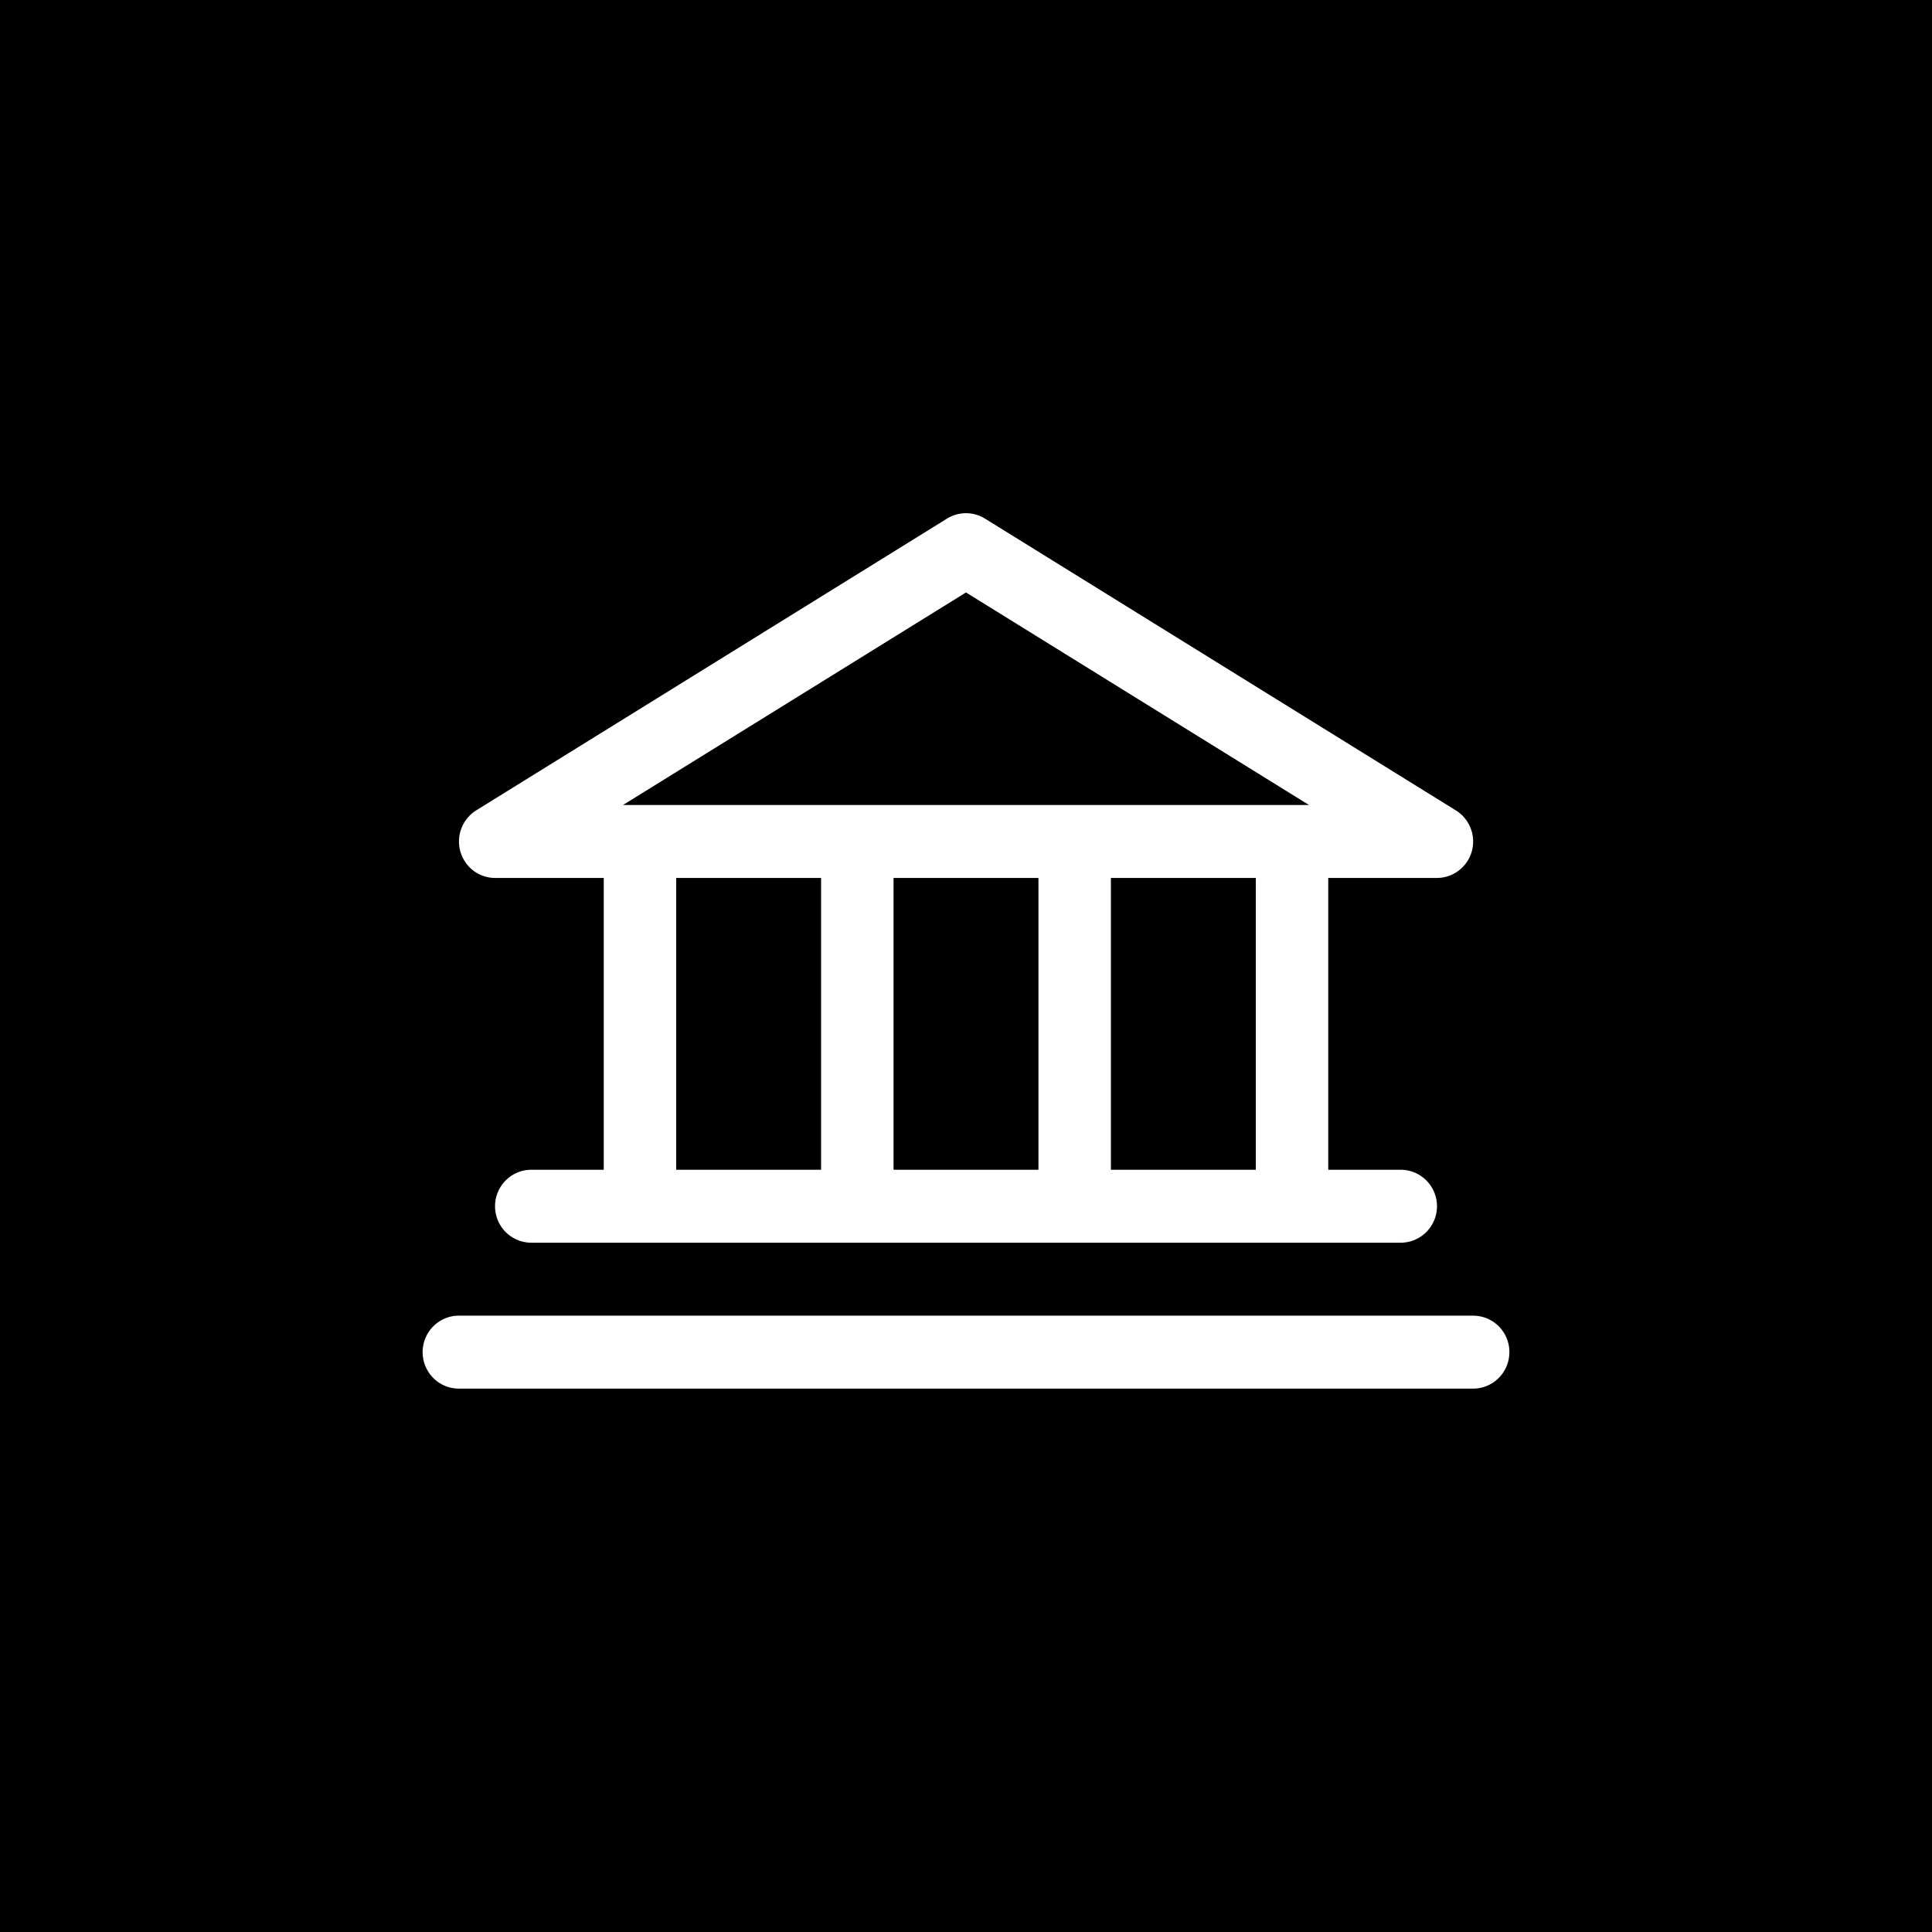 <svg xmlns="http://www.w3.org/2000/svg" width="64" height="64" fill="none"><rect width="100%" height="100%" fill="#808080" stroke="none"/><g clip-path="url(#a)"><path fill="#3200FF" d="M0 0h64v64H0z" style="fill:#3200ff;fill:color(display-p3 .196 0 1);fill-opacity:1"/><path fill="#fff" d="M16.4 29.083H20v9.667h-2.4c-.318 0-.623.127-.849.354a1.213 1.213 0 0 0 0 1.709c.226.226.53.353.849.353h28.8a1.2 1.2 0 0 0 .849-.353 1.212 1.212 0 0 0 0-1.71 1.196 1.196 0 0 0-.849-.353H44v-9.667h3.6c.261 0 .515-.086.723-.245a1.209 1.209 0 0 0 .394-1.402 1.206 1.206 0 0 0-.489-.59l-15.6-9.667a1.194 1.194 0 0 0-1.256 0l-15.6 9.667a1.217 1.217 0 0 0-.095 1.992c.208.159.462.245.723.245Zm6 0h4.8v9.667h-4.8v-9.667Zm12 0v9.667h-4.8v-9.667h4.8Zm7.2 9.667h-4.8v-9.667h4.8v9.667ZM32 19.626l11.361 7.04H20.639L32 19.626Zm18 25.166c0 .32-.126.627-.352.854-.225.227-.53.354-.848.354H15.2c-.318 0-.623-.127-.848-.354a1.213 1.213 0 0 1 0-1.709c.224-.226.53-.354.848-.354h33.6a1.202 1.202 0 0 1 1.2 1.209Z" style="fill:#fff;fill-opacity:1"/></g><defs><clipPath id="a"><path fill="#fff" d="M0 0h64v64H0z" style="fill:#fff;fill-opacity:1"/></clipPath></defs></svg>